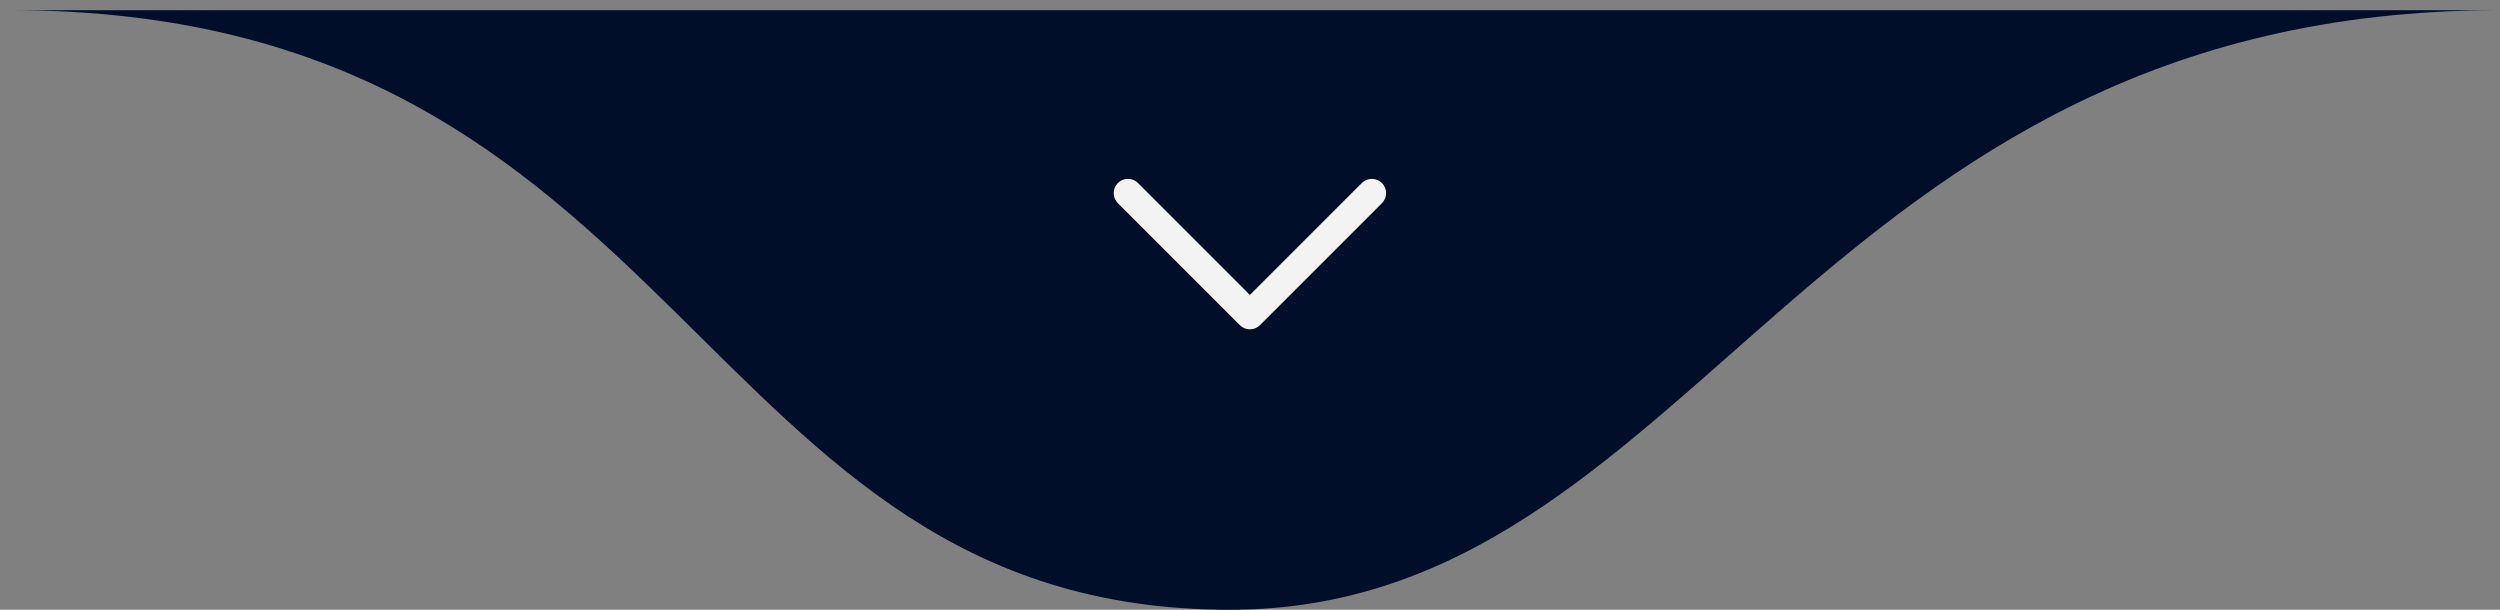 <svg xmlns="http://www.w3.org/2000/svg" width="123" height="30" viewBox="0 0 123 30" fill="none"><rect x="0" y="0" width="123" height="30" fill="#808080" stroke="none"/><path d="M60.495 30.001C33.995 30.001 33.995 0.501 0.495 0.501H122.995C88.995 0.501 83.495 30.001 60.495 30.001Z" fill="#000E29"></path><path d="M55.495 9.501L61.495 15.501L67.495 9.501" stroke="#F3F3F3" stroke-width="1.4" stroke-linecap="round" stroke-linejoin="round"></path></svg>